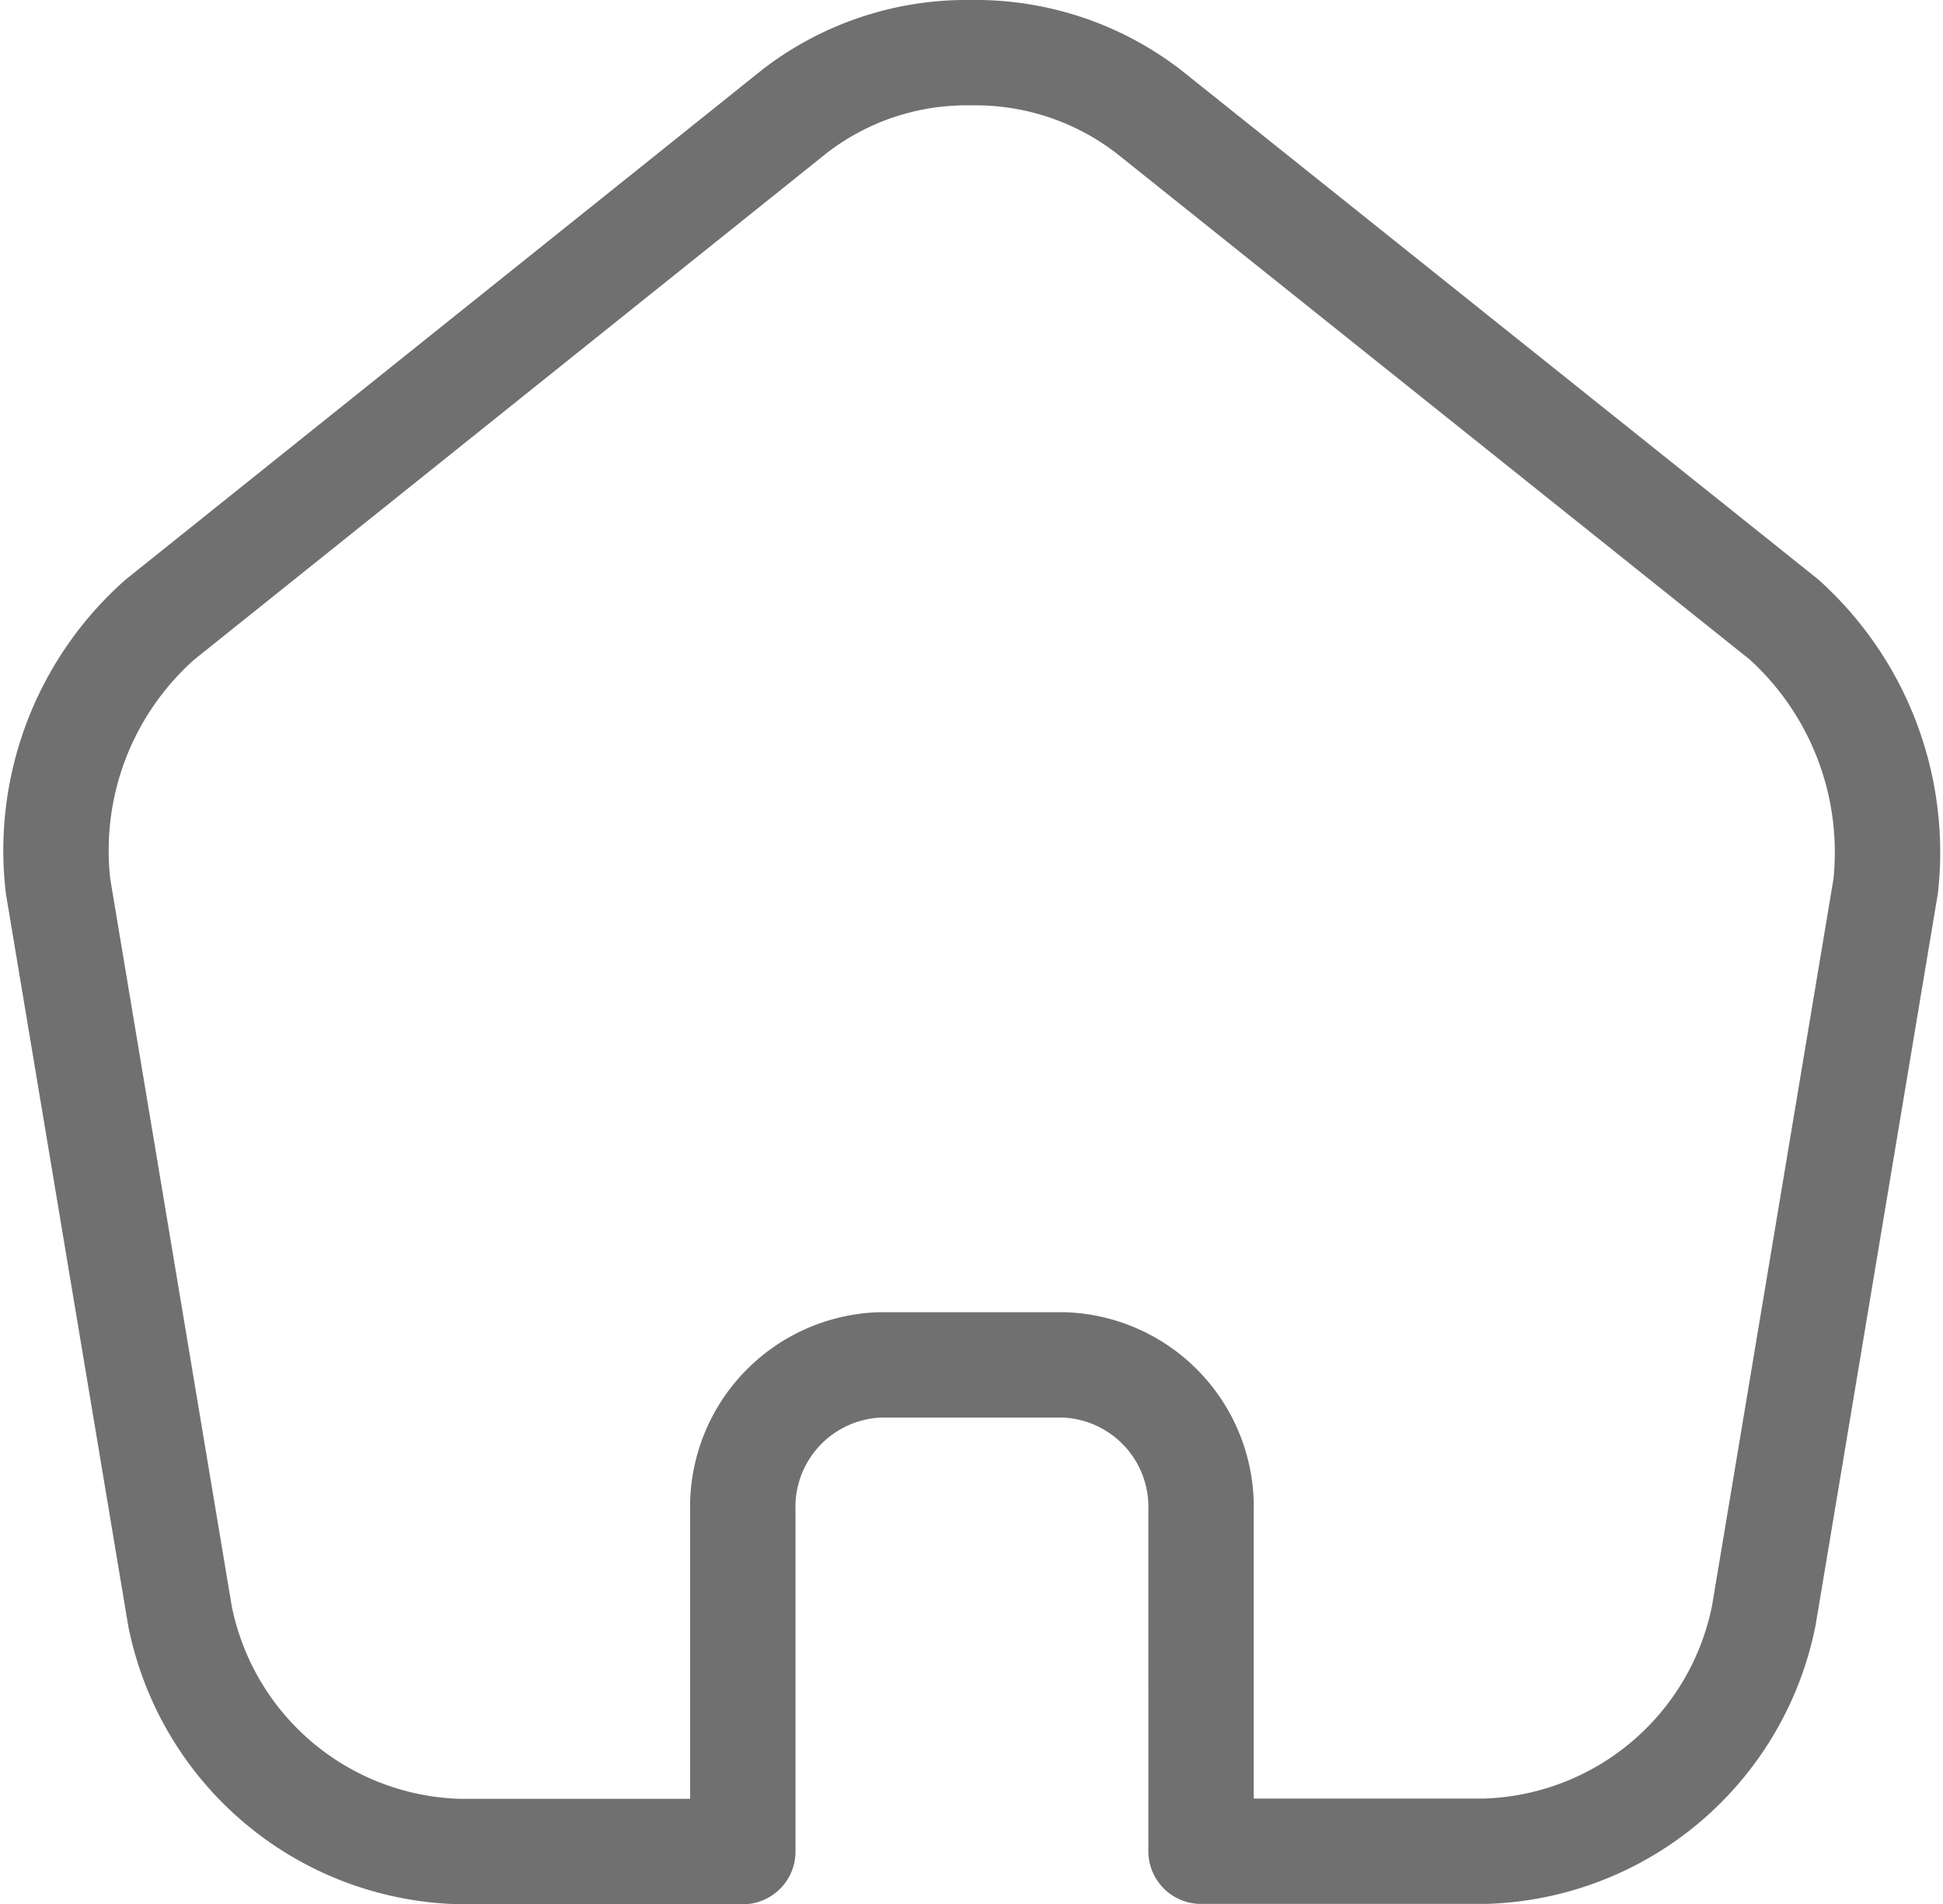 <svg xmlns="http://www.w3.org/2000/svg" width="23.05" height="22.591" viewBox="0 0 23.05 22.591">
  <g id="Group_31163" data-name="Group 31163" transform="translate(0.651 0.625)">
    <path id="Subtraction_2" data-name="Subtraction 2" d="M-1981.2,110.841h-3.371a3.474,3.474,0,0,1-3.3-2.795l-1.446-8.655a3.659,3.659,0,0,1,1.207-3.164l7.535-6.035a3.336,3.336,0,0,1,2.088-.692,3.366,3.366,0,0,1,2.109.7l7.535,6.024a3.719,3.719,0,0,1,1.207,3.164l-1.446,8.655a3.478,3.478,0,0,1-3.306,2.795h-3.37V106.8a1.686,1.686,0,0,0-1.631-1.732h-2.174a1.686,1.686,0,0,0-1.631,1.732v4.042Z" transform="translate(1989.355 -89.5)" fill="none" stroke="#707070" stroke-linecap="round" stroke-linejoin="round" stroke-width="1.25"/>
  </g>
</svg>
